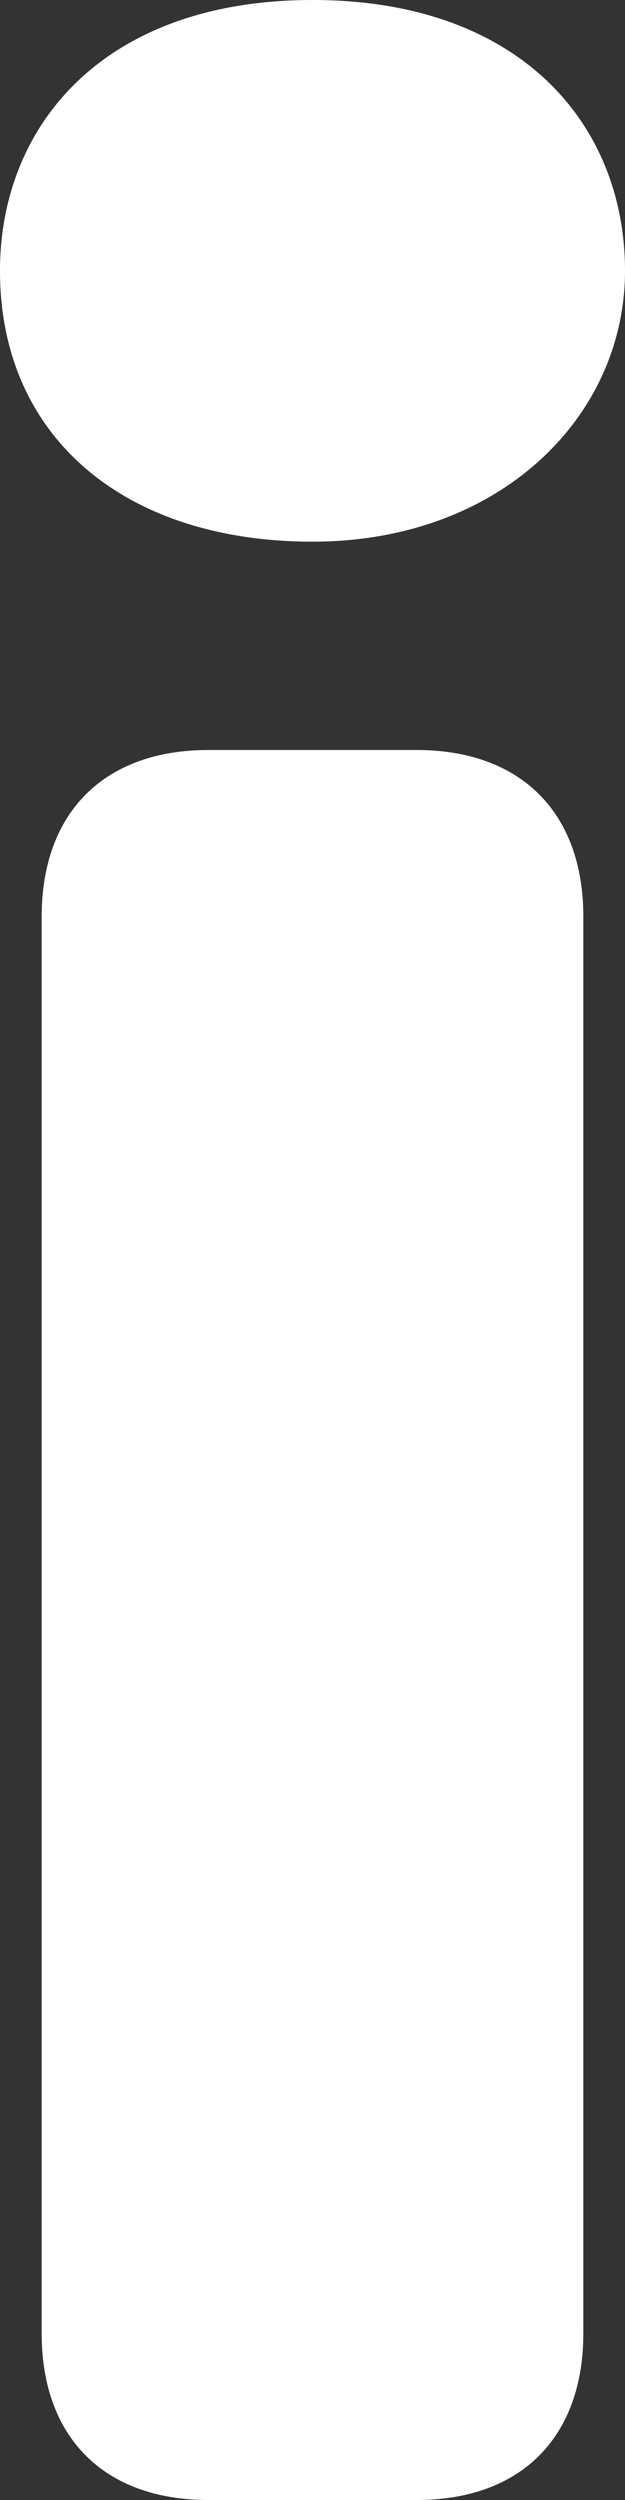 <?xml version="1.0" encoding="utf-8"?>
<!-- Generator: Adobe Illustrator 23.0.1, SVG Export Plug-In . SVG Version: 6.00 Build 0)  -->
<svg version="1.1" id="Layer_1" xmlns="http://www.w3.org/2000/svg" xmlns:xlink="http://www.w3.org/1999/xlink" x="0px" y="0px"
	 viewBox="0 0 3 12" style="enable-background:new 0 0 3 12;" xml:space="preserve">
<rect x="0" y="0" width="3" height="12" fill="#333333" stroke="none"/>
<style type="text/css">
	.st0{fill:#FFFFFF;}
</style>
<path class="st0" d="M2,3.6c0.5,0,0.8,0.3,0.8,0.8v6.8C2.8,11.7,2.5,12,2,12H1c-0.5,0-0.8-0.3-0.8-0.8V4.4c0-0.5,0.3-0.8,0.8-0.8
	L2,3.6z M1.5,0C2.5,0,3,0.6,3,1.3c0,0.7-0.6,1.3-1.5,1.3S0,2.1,0,1.3C0,0.6,0.5,0,1.5,0z"/>
</svg>
